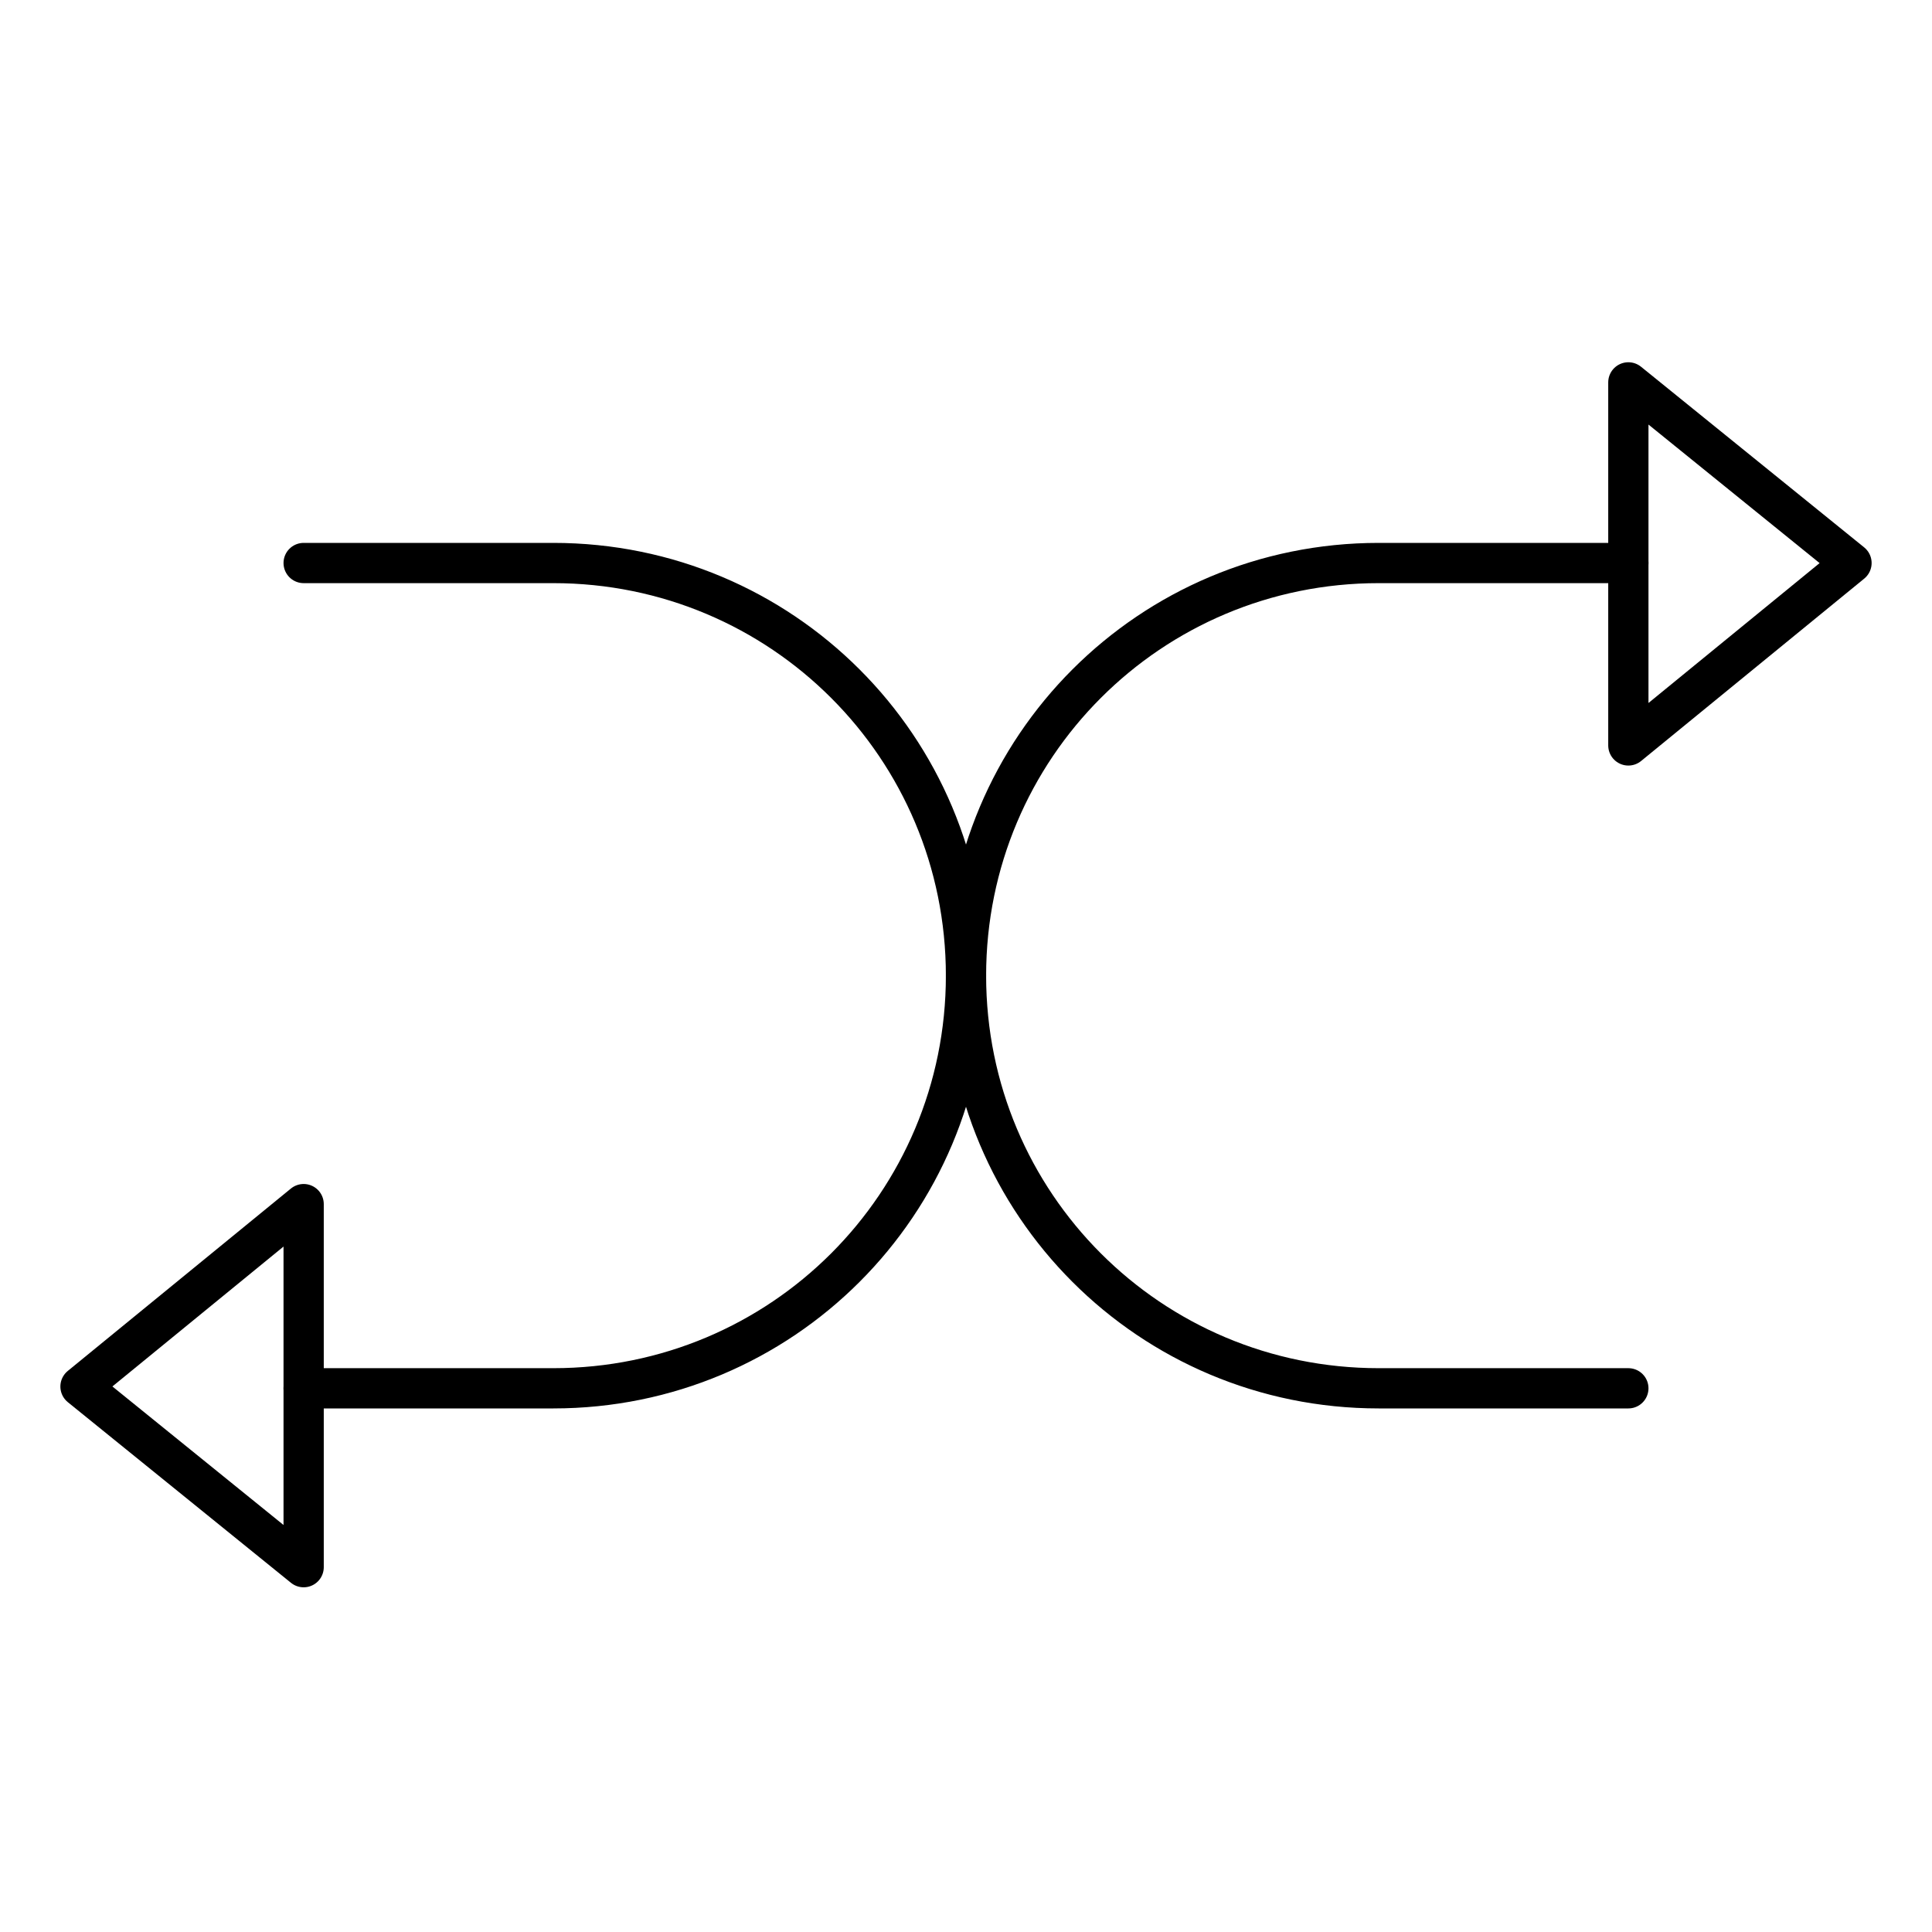 <svg width="96" height="96" viewBox="0 0 96 96" fill="none" xmlns="http://www.w3.org/2000/svg">
<path d="M80.912 27.976H68.504C57.152 27.976 48 37.128 48 48.48C48 59.832 57.152 68.984 68.504 68.984H80.912" stroke="black" stroke-width="2" stroke-linecap="round" stroke-linejoin="round"/>
<path d="M92 27.976L80.912 19V37.04L92 27.976Z" stroke="black" stroke-width="2" stroke-linecap="round" stroke-linejoin="round"/>
<path d="M15.088 68.984H27.496C38.848 68.984 48 59.832 48 48.48C48 37.128 38.848 27.976 27.496 27.976H15.088" stroke="black" stroke-width="2" stroke-linecap="round" stroke-linejoin="round"/>
<path d="M4 68.896L15.088 77.872V59.832L4 68.896Z" stroke="black" stroke-width="2" stroke-linecap="round" stroke-linejoin="round"/>
</svg>
